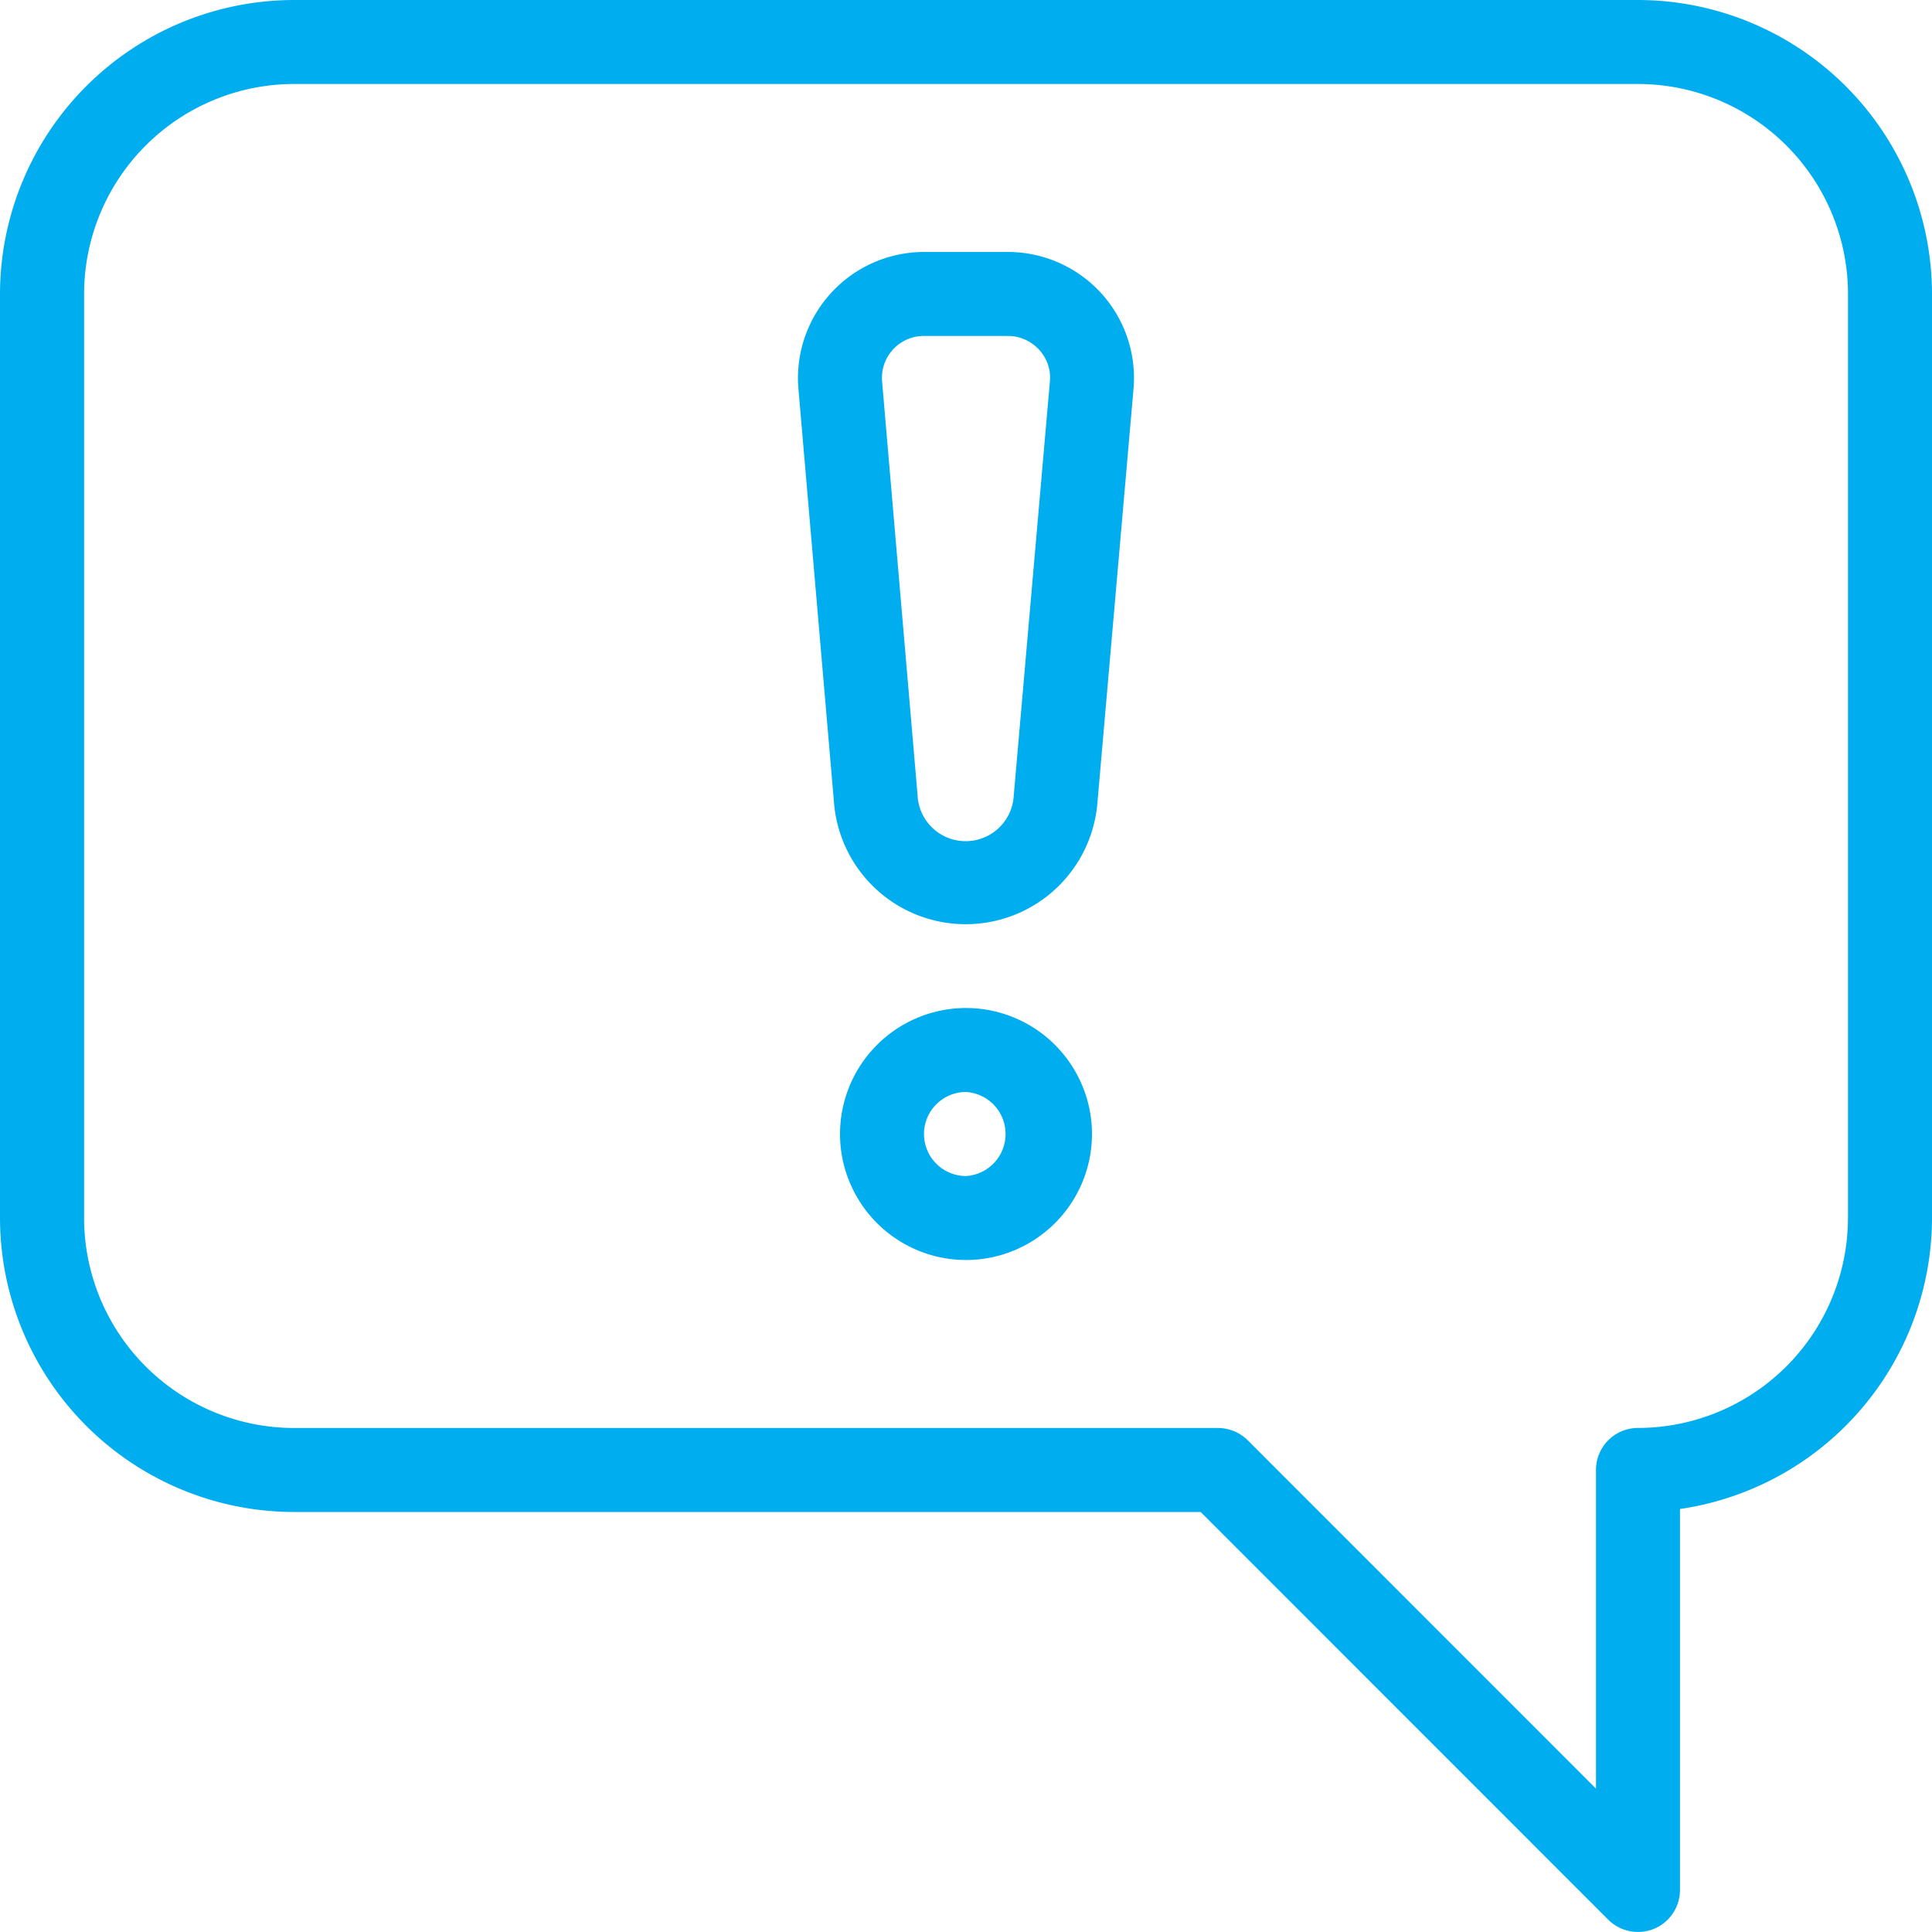 <svg width="38" height="38" viewBox="0 0 38 38" fill="none" xmlns="http://www.w3.org/2000/svg"><g clip-path="url(#clip0)" fill="#00AEEF"><path d="M32.217 0H5.783A5.789 5.789 0 000 5.783v18.174a5.789 5.789 0 005.783 5.782h17.832l8.018 8.02a.833.833 0 00.9.178.826.826 0 00.51-.763V29.68A5.794 5.794 0 0038 23.956V5.784A5.79 5.79 0 0032.217 0zm4.13 23.956a4.135 4.135 0 01-4.13 4.13.826.826 0 00-.826.827v6.267l-6.85-6.852a.832.832 0 00-.585-.241H5.784a4.135 4.135 0 01-4.13-4.13V5.782a4.135 4.135 0 014.13-4.13h26.434a4.135 4.135 0 014.13 4.13v18.173z"/><path d="M19 19.826a2.481 2.481 0 00-2.478 2.478A2.481 2.481 0 0019 24.783a2.481 2.481 0 002.478-2.479A2.481 2.481 0 0019 19.826zm0 3.305a.827.827 0 01-.826-.827c0-.454.37-.826.826-.826a.828.828 0 010 1.653zm2.64-17.385a2.486 2.486 0 00-1.814-.79h-1.652a2.482 2.482 0 00-2.472 2.667l.7 8.14a2.599 2.599 0 005.184.013l.712-8.164a2.482 2.482 0 00-.658-1.866zm-.988 1.735l-.713 8.167a.947.947 0 01-1.892-.014l-.698-8.14a.824.824 0 01.825-.886h1.652c.231 0 .446.095.605.263a.81.81 0 01.221.61z"/></g><defs><clipPath id="clip0"><path fill="#fff" d="M0 0h38v38H0z"/></clipPath></defs></svg>